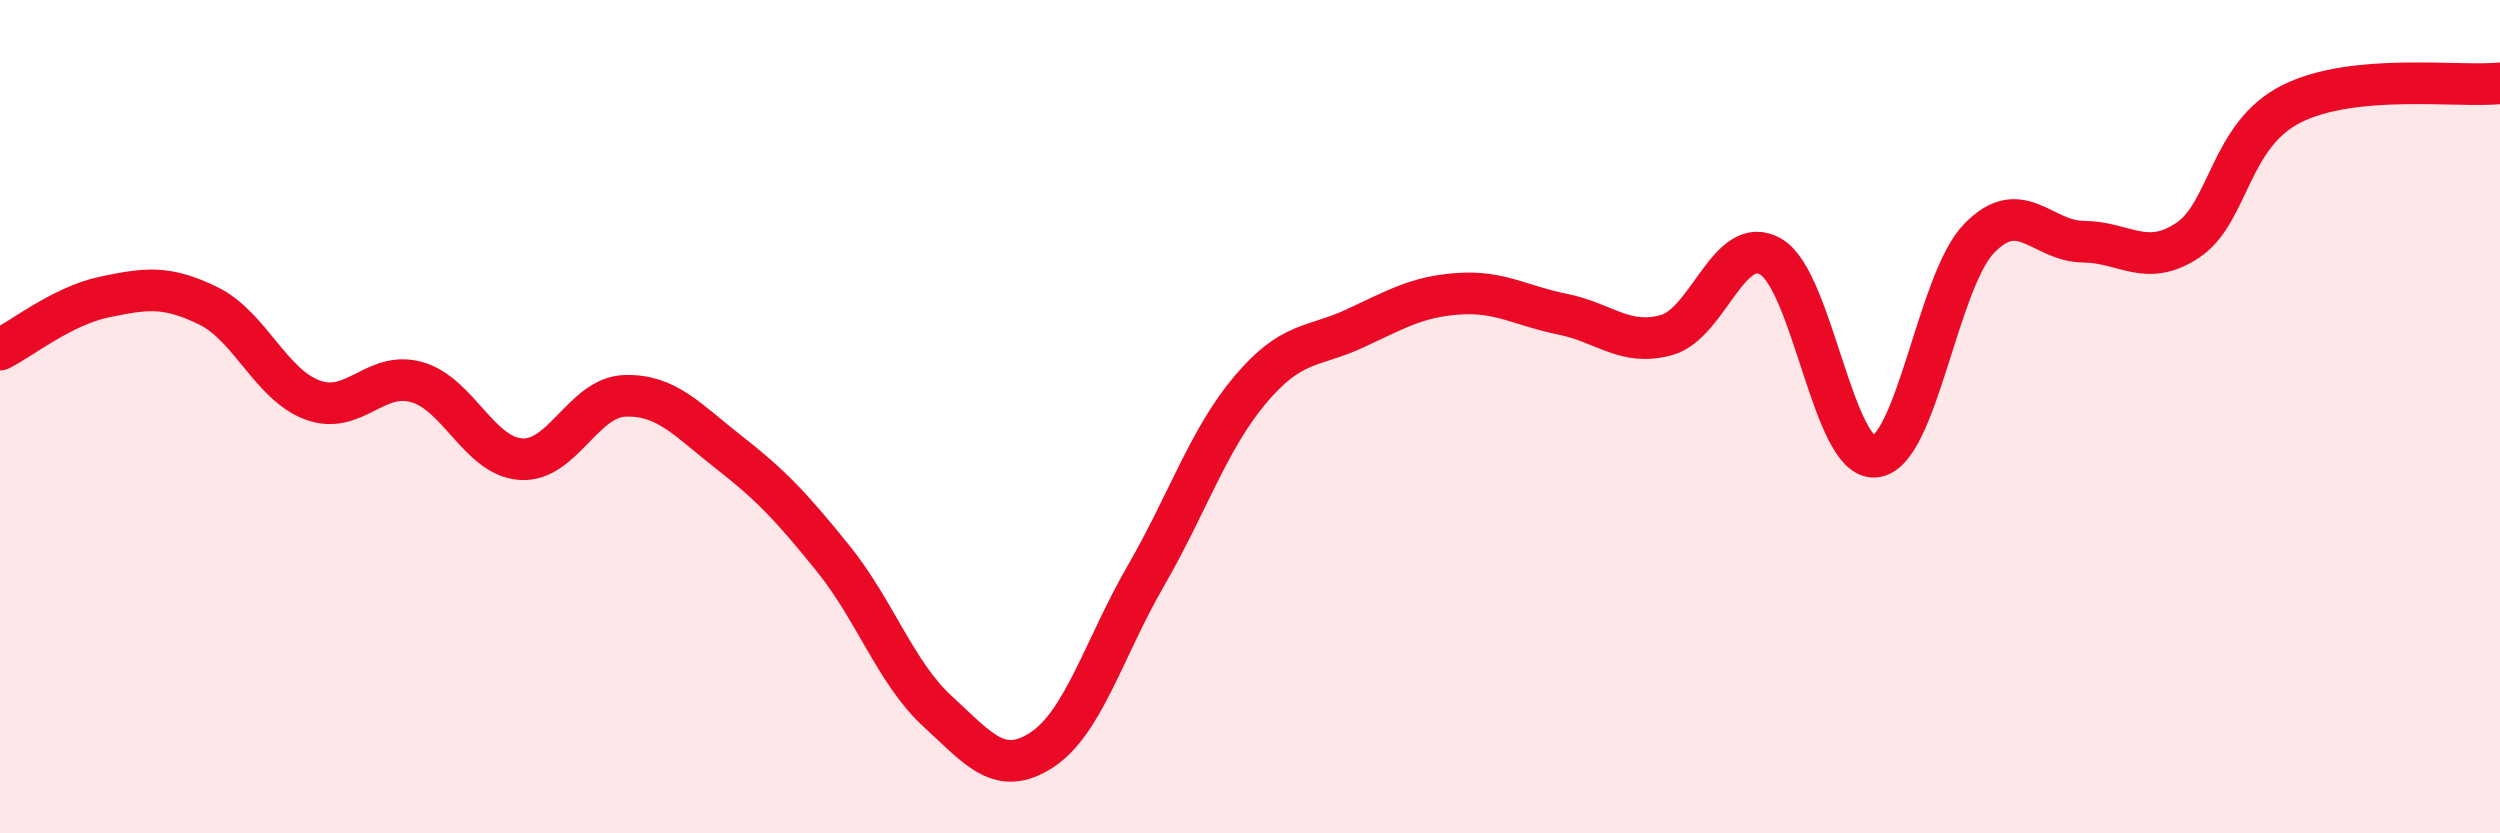 
    <svg width="60" height="20" viewBox="0 0 60 20" xmlns="http://www.w3.org/2000/svg">
      <path
        d="M 0,8.39 C 0.5,8.14 1.5,7.34 2.5,7.13 C 3.5,6.92 4,6.85 5,7.34 C 6,7.83 6.5,9.23 7.5,9.6 C 8.5,9.97 9,8.89 10,9.17 C 11,9.45 11.5,10.95 12.5,11.02 C 13.5,11.09 14,9.53 15,9.5 C 16,9.47 16.5,10.08 17.5,10.86 C 18.5,11.64 19,12.17 20,13.41 C 21,14.65 21.5,16.15 22.5,17.07 C 23.5,17.99 24,18.65 25,18 C 26,17.35 26.5,15.55 27.5,13.82 C 28.5,12.09 29,10.55 30,9.36 C 31,8.17 31.5,8.35 32.5,7.89 C 33.5,7.43 34,7.12 35,7.05 C 36,6.98 36.5,7.34 37.5,7.54 C 38.5,7.74 39,8.32 40,8.04 C 41,7.76 41.5,5.58 42.5,6.16 C 43.5,6.74 44,11.05 45,10.96 C 46,10.87 46.5,6.75 47.5,5.72 C 48.5,4.69 49,5.79 50,5.8 C 51,5.81 51.5,6.43 52.5,5.77 C 53.5,5.11 53.5,3.24 55,2.49 C 56.5,1.74 59,2.1 60,2L60 20L0 20Z"
        fill="#EB0A25"
        opacity="0.1"
        stroke-linecap="round"
        stroke-linejoin="round"
      />
      <path
        d="M 0,8.39 C 0.5,8.14 1.5,7.34 2.5,7.13 C 3.5,6.92 4,6.85 5,7.34 C 6,7.83 6.5,9.23 7.5,9.6 C 8.5,9.97 9,8.89 10,9.17 C 11,9.45 11.5,10.95 12.5,11.02 C 13.5,11.09 14,9.53 15,9.5 C 16,9.47 16.5,10.08 17.5,10.86 C 18.5,11.64 19,12.17 20,13.41 C 21,14.65 21.5,16.15 22.5,17.07 C 23.5,17.99 24,18.65 25,18 C 26,17.35 26.5,15.55 27.5,13.82 C 28.5,12.09 29,10.55 30,9.36 C 31,8.17 31.5,8.35 32.5,7.89 C 33.5,7.43 34,7.12 35,7.05 C 36,6.98 36.5,7.34 37.5,7.54 C 38.5,7.74 39,8.32 40,8.04 C 41,7.76 41.5,5.58 42.5,6.16 C 43.5,6.74 44,11.05 45,10.96 C 46,10.87 46.5,6.75 47.5,5.72 C 48.5,4.69 49,5.79 50,5.8 C 51,5.81 51.5,6.43 52.5,5.77 C 53.5,5.11 53.5,3.24 55,2.49 C 56.5,1.74 59,2.1 60,2"
        stroke="#EB0A25"
        stroke-width="1"
        fill="none"
        stroke-linecap="round"
        stroke-linejoin="round"
      />
    </svg>
  
